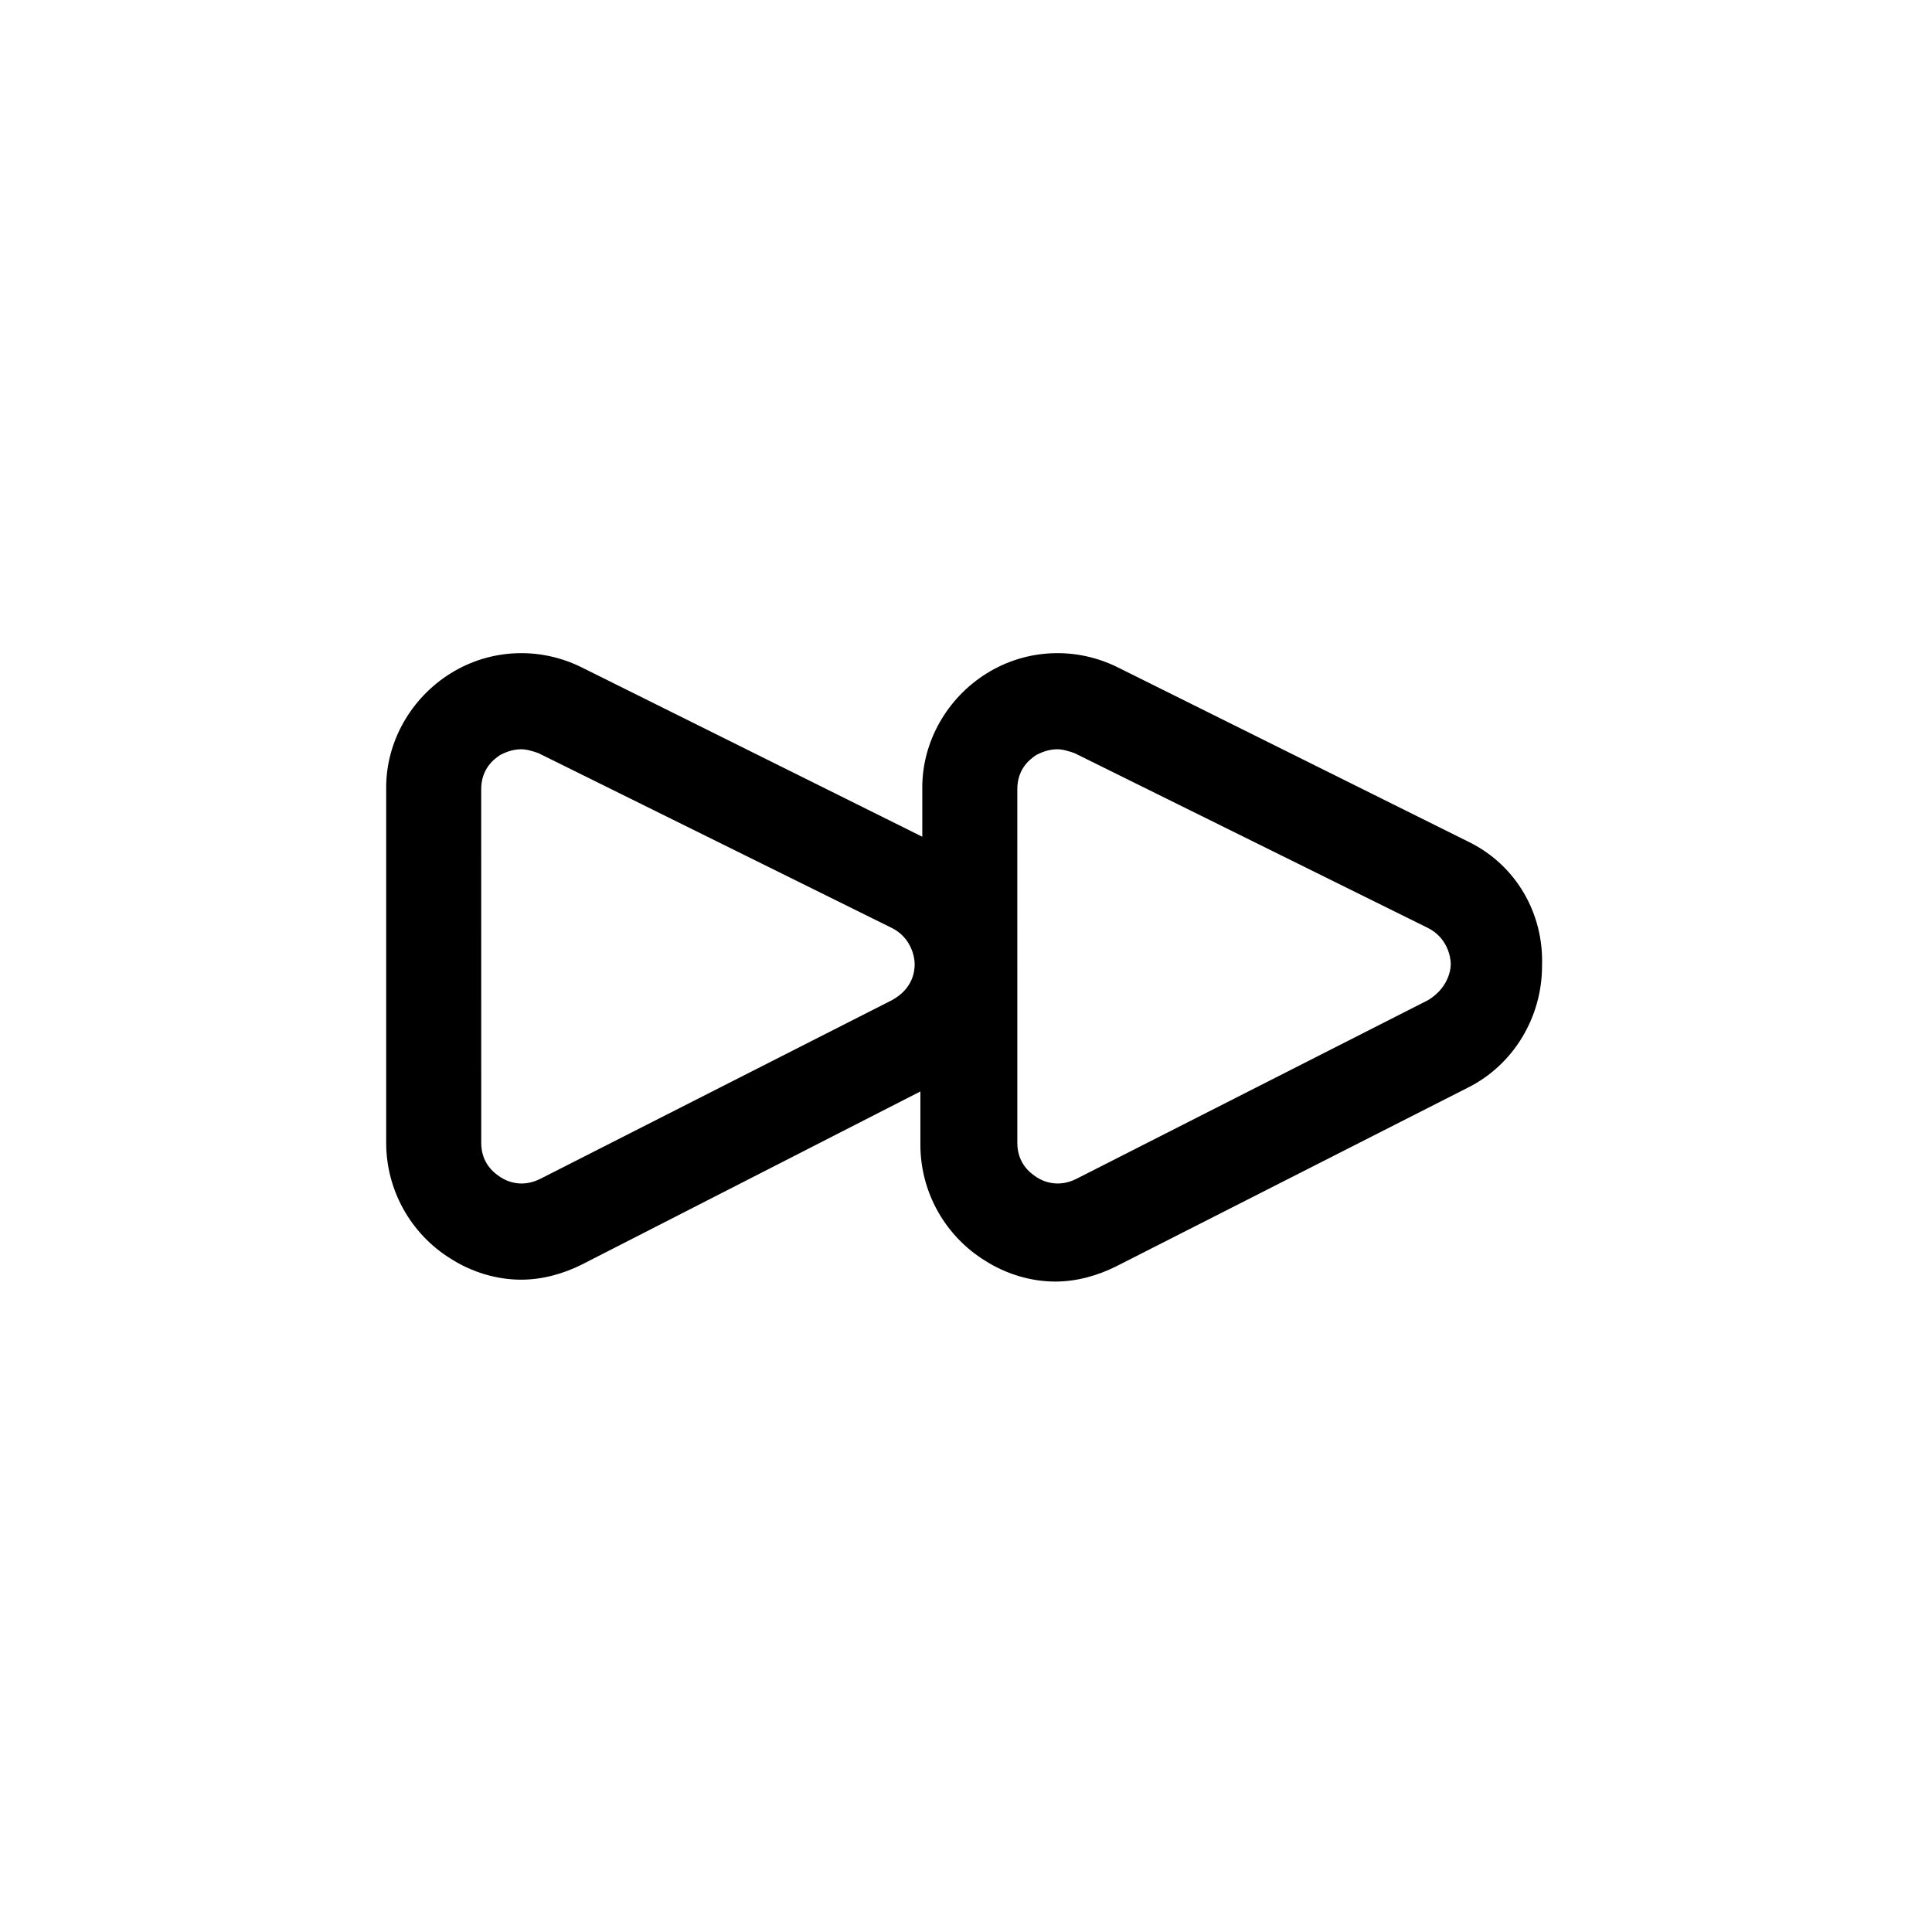 <?xml version="1.0" encoding="UTF-8"?>
<!-- Uploaded to: ICON Repo, www.iconrepo.com, Generator: ICON Repo Mixer Tools -->
<svg fill="#000000" width="800px" height="800px" version="1.1" viewBox="144 144 512 512" xmlns="http://www.w3.org/2000/svg">
 <path d="m533.51 367.25-93.203-46.348c-11.082-5.543-24.184-5.039-34.762 1.512-10.578 6.551-17.129 18.137-17.129 30.23v13.098l-90.184-44.84c-11.082-5.543-24.184-5.039-34.762 1.512-10.578 6.551-17.129 18.137-17.129 30.23v94.211c0 12.594 6.551 24.184 17.129 30.73 5.543 3.527 12.09 5.543 18.641 5.543 5.543 0 11.082-1.512 16.121-4.031l89.68-45.848v14.105c0 12.594 6.551 24.184 17.129 30.73 5.543 3.527 12.09 5.543 18.641 5.543 5.543 0 11.082-1.512 16.121-4.031l93.203-47.359c12.09-6.047 19.648-18.641 19.648-32.242 0.504-14.105-7.055-26.699-19.145-32.746zm-153.16 41.816-93.203 47.359c-5.039 2.519-9.07 0.504-10.578-0.504-1.512-1.008-5.039-3.527-5.039-9.07l-0.004-93.707c0-5.543 3.527-8.062 5.039-9.07 1.008-0.504 3.023-1.512 5.543-1.512 1.512 0 3.023 0.504 4.535 1.008l93.707 46.352c5.039 2.519 6.047 7.559 6.047 9.574-0.004 2.016-0.508 6.547-6.047 9.57zm142.07 0-93.203 47.359c-5.039 2.519-9.07 0.504-10.578-0.504-1.512-1.008-5.039-3.527-5.039-9.07l-0.004-93.707c0-5.543 3.527-8.062 5.039-9.07 1.008-0.504 3.023-1.512 5.543-1.512 1.512 0 3.023 0.504 4.535 1.008l93.707 46.352c5.039 2.519 6.047 7.559 6.047 9.574-0.004 2.016-1.012 6.547-6.047 9.57z"/>
</svg>